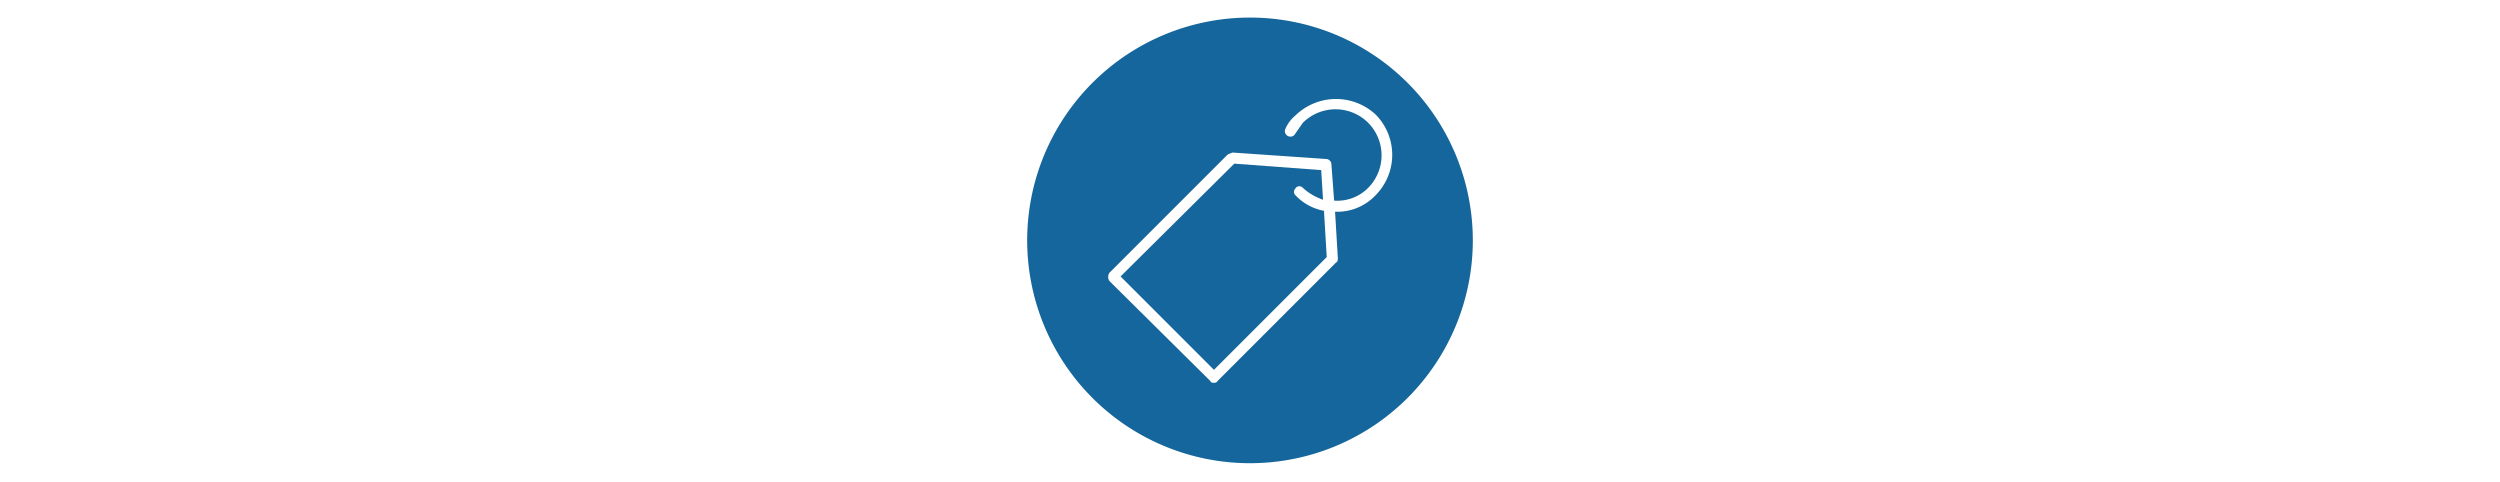 <svg xmlns="http://www.w3.org/2000/svg" viewBox="0 0 270.4 52.1"><defs><style>.cls-1{fill:none;}.cls-2{fill:#15669c;}</style></defs><g id="Layer_2" data-name="Layer 2"><g id="Layer_1-2" data-name="Layer 1"><rect class="cls-1" width="270.4" height="52.08"/><path class="cls-2" d="M140.1,21.1a.5.5,0,0,1,0-.7.5.5,0,0,1,.8-.1,6.1,6.1,0,0,0,2.2,1.3l-.2-3.2-9.4-.7L121.2,29.9,131.3,40l12.2-12.2-.3-5A5.6,5.6,0,0,1,140.1,21.1Z"/><path class="cls-2" d="M135.2,1.9A24.1,24.1,0,1,0,159.3,26,24.1,24.1,0,0,0,135.2,1.9Zm13.6,19.2a5.7,5.7,0,0,1-4.4,1.8h0l.3,5c0,.2,0,.4-.2.5L131.7,41.2a.4.4,0,0,1-.4.2c-.2,0-.3,0-.4-.2L120,30.4a.8.8,0,0,1,0-.9l12.8-12.8.5-.2,10.2.7a.6.6,0,0,1,.5.5l.3,4a4.7,4.7,0,0,0,3.7-1.4,5,5,0,0,0,0-7,5,5,0,0,0-7.1,0l-.9,1.3a.6.6,0,0,1-1-.6,3.9,3.9,0,0,1,1.1-1.5,6.3,6.3,0,0,1,8.7-.1A6.2,6.2,0,0,1,148.8,21.1Z"/></g></g></svg>